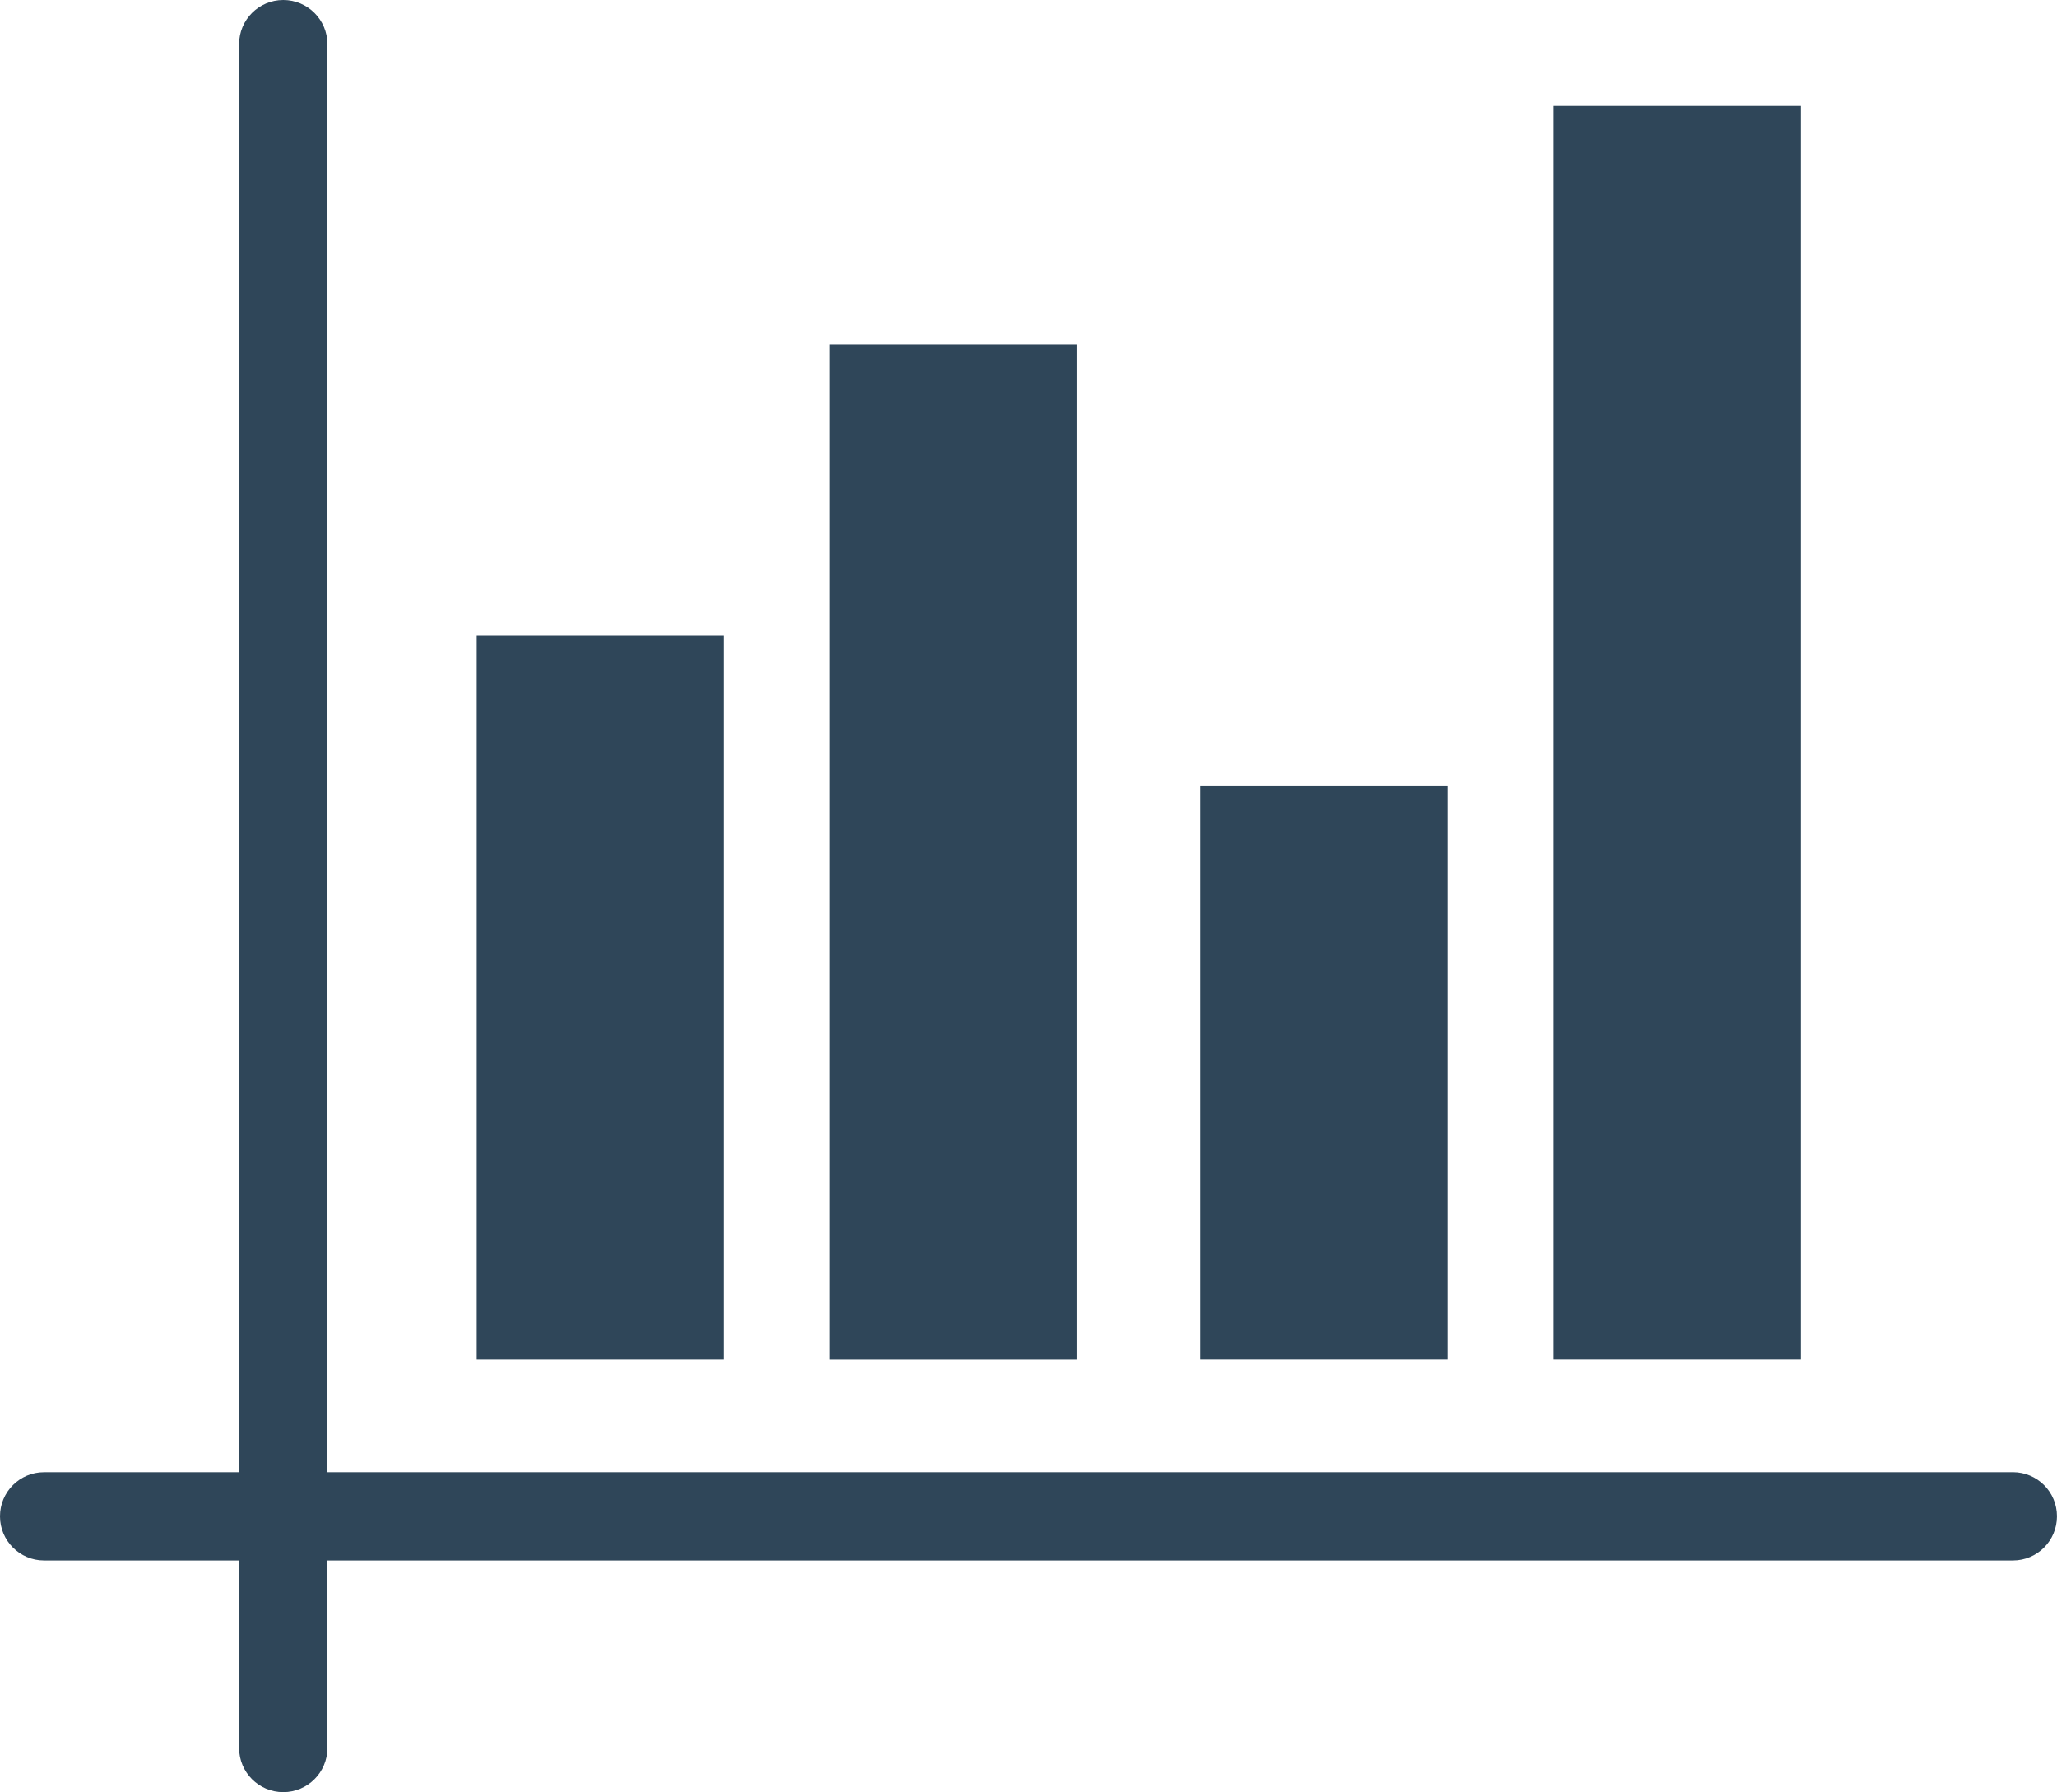 <?xml version="1.0" encoding="utf-8"?>
<!-- Generator: Adobe Illustrator 16.0.0, SVG Export Plug-In . SVG Version: 6.00 Build 0)  -->
<!DOCTYPE svg PUBLIC "-//W3C//DTD SVG 1.1//EN" "http://www.w3.org/Graphics/SVG/1.1/DTD/svg11.dtd">
<svg version="1.1" id="Vrstva_1" xmlns="http://www.w3.org/2000/svg" xmlns:xlink="http://www.w3.org/1999/xlink" x="0px" y="0px"
	 width="61.918px" height="53.947px" viewBox="0 0 61.918 53.947" enable-background="new 0 0 61.918 53.947" xml:space="preserve">
<g>
	<defs>
		<rect id="SVGID_1_" y="0" width="61.917" height="53.947"/>
	</defs>
	<clipPath id="SVGID_2_">
		<use xlink:href="#SVGID_1_"  overflow="visible"/>
	</clipPath>
	<path clip-path="url(#SVGID_2_)" fill="#2F4659" d="M60.59,44.316H9.856V1.329C9.856,0.594,9.26,0,8.527,0
		C7.792,0,7.198,0.594,7.198,1.329v42.988h-5.87C0.594,44.316,0,44.91,0,45.644c0,0.735,0.594,1.329,1.328,1.329h5.87v5.646
		c0,0.733,0.594,1.328,1.329,1.328c0.733,0,1.329-0.595,1.329-1.328v-5.646H60.59c0.734,0,1.327-0.594,1.327-1.329
		C61.917,44.91,61.324,44.316,60.59,44.316"/>
	<rect x="14.35" y="19.133" clip-path="url(#SVGID_2_)" fill="#2F4659" width="7.44" height="21.792"/>
	<rect x="36.141" y="23.651" clip-path="url(#SVGID_2_)" fill="#2F4659" width="7.442" height="17.273"/>
	<rect x="24.981" y="10.364" clip-path="url(#SVGID_2_)" fill="#2F4659" width="7.438" height="30.562"/>
	<rect x="46.77" y="3.188" clip-path="url(#SVGID_2_)" fill="#2F4659" width="7.441" height="37.736"/>
</g>
</svg>
